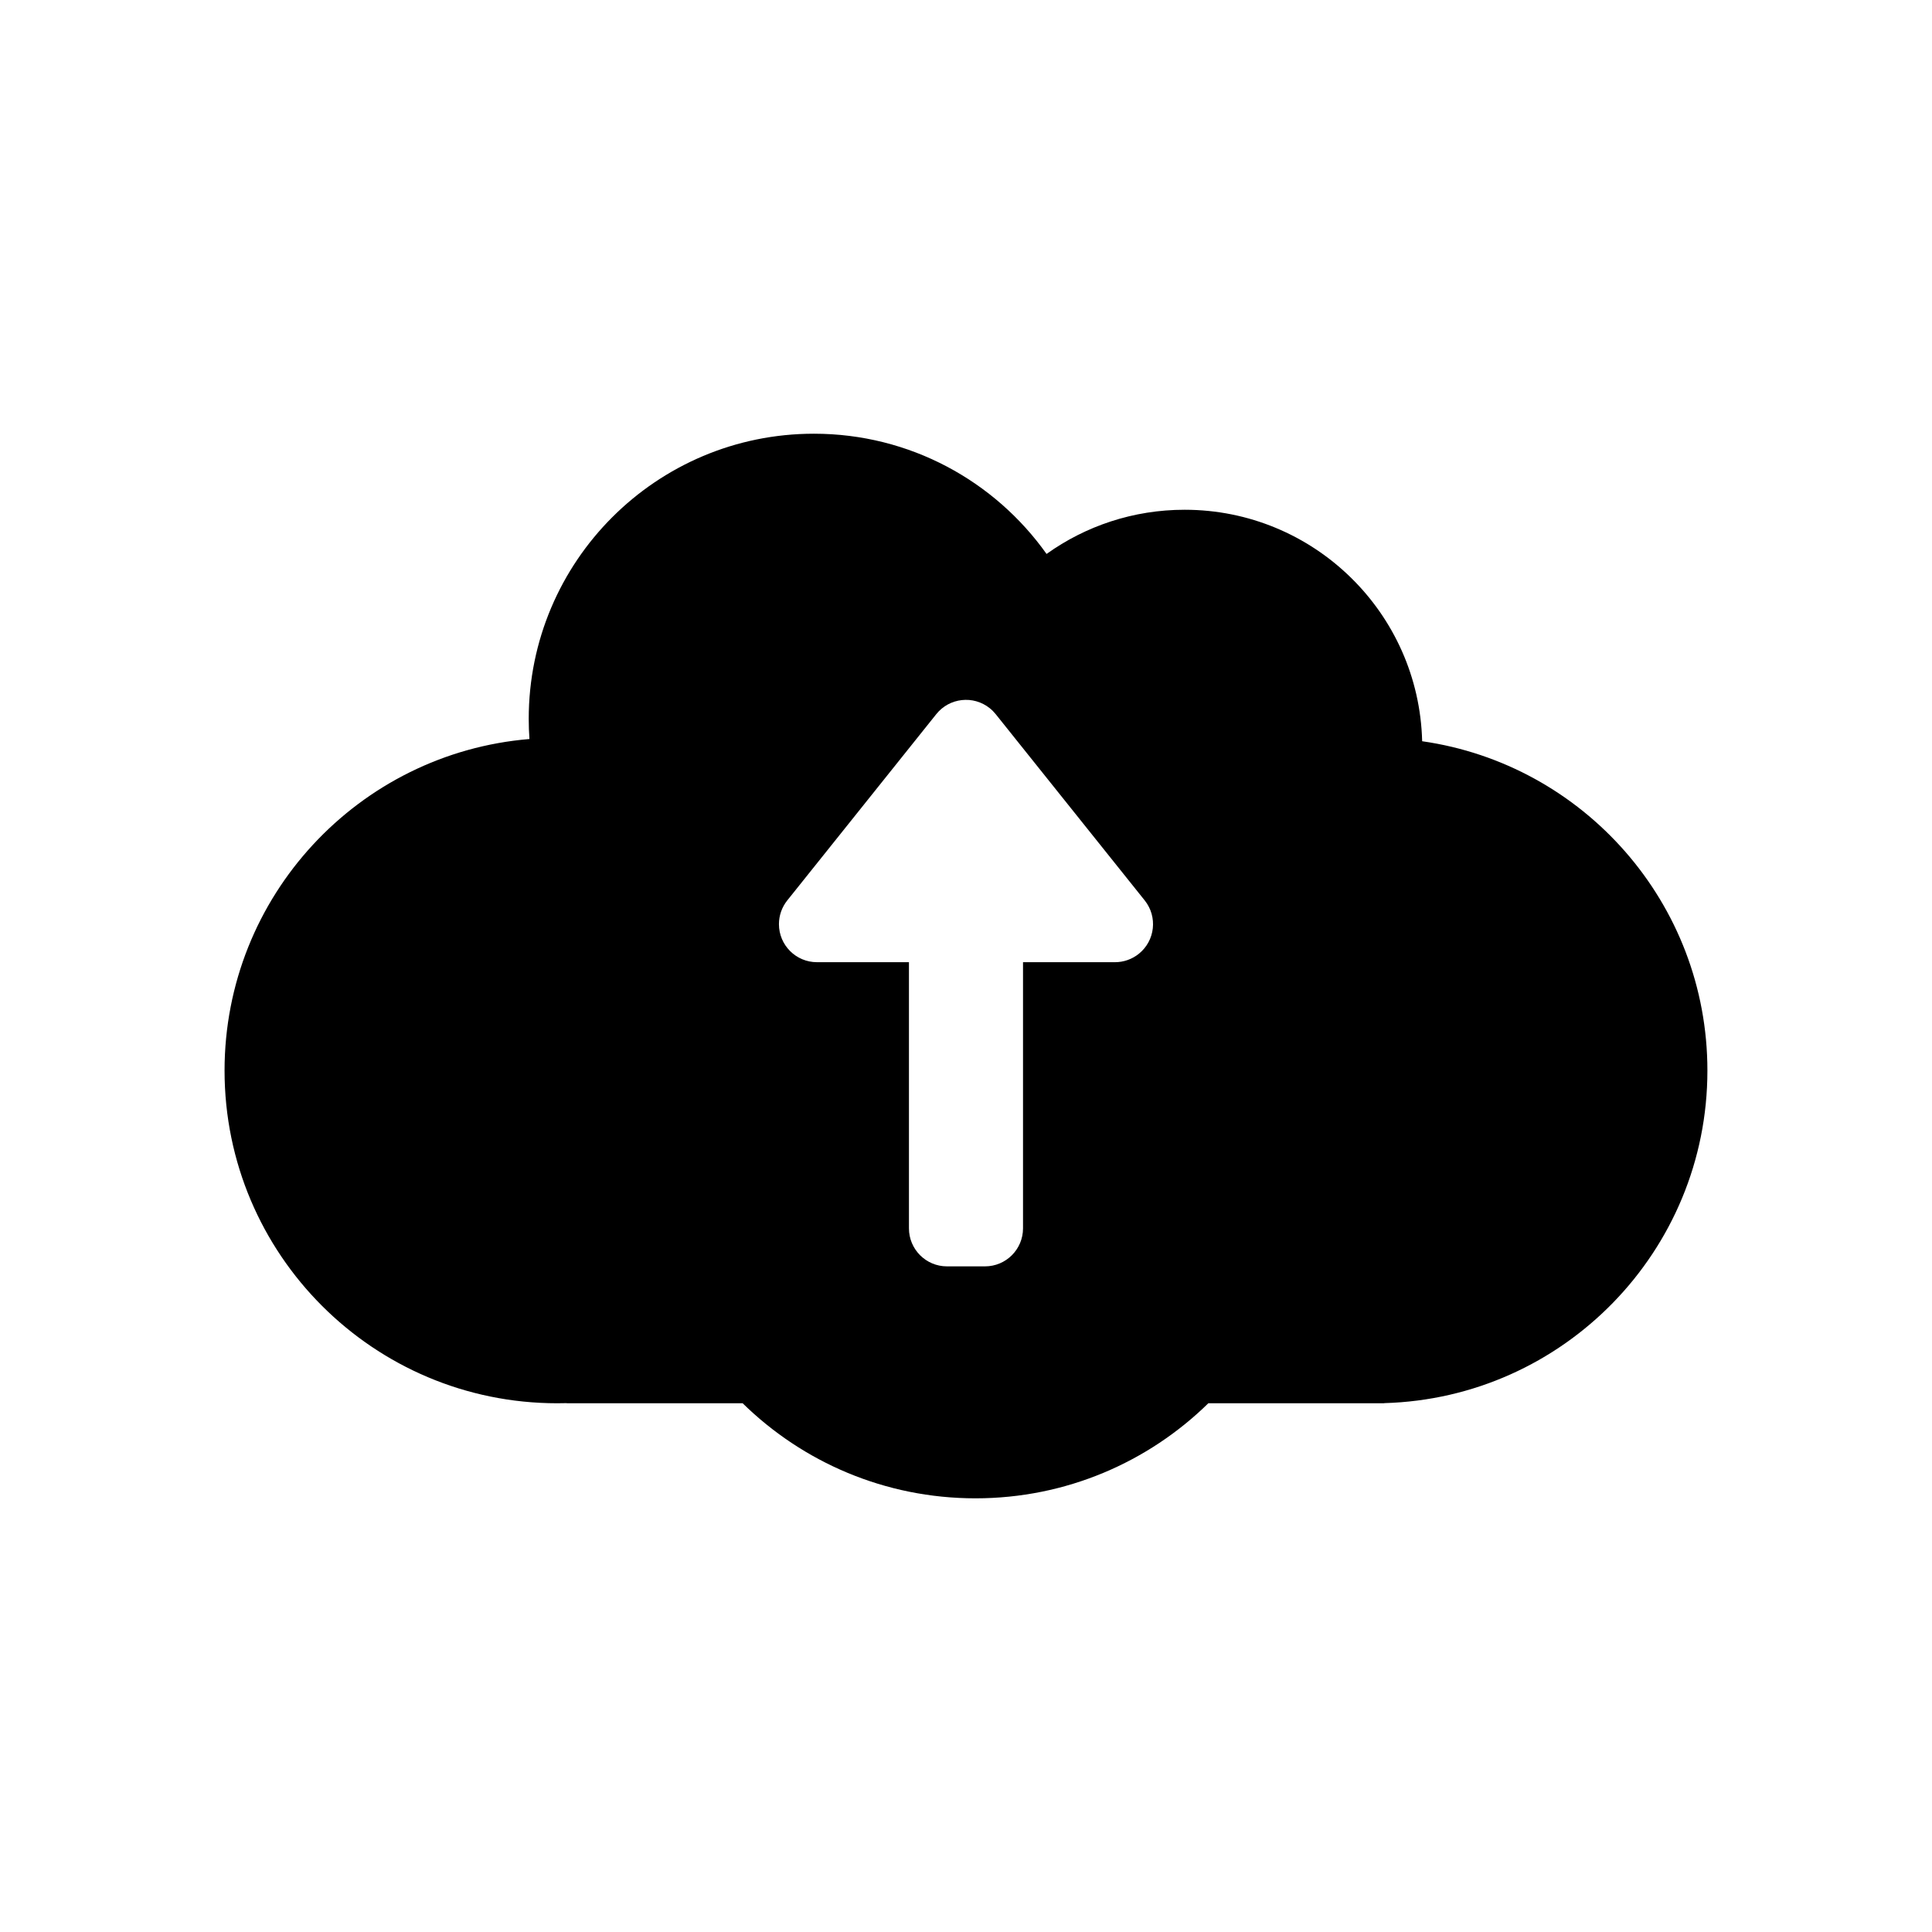 <?xml version="1.0" encoding="UTF-8"?>
<!-- Uploaded to: SVG Repo, www.svgrepo.com, Generator: SVG Repo Mixer Tools -->
<svg fill="#000000" width="800px" height="800px" version="1.1" viewBox="144 144 512 512" xmlns="http://www.w3.org/2000/svg">
 <path d="m464.22 515.88c-15.902 15.582-37.684 25.191-61.707 25.191-24.02 0-45.801-9.609-61.703-25.191h-46.613v-0.035c-0.836 0.023-1.676 0.035-2.519 0.035-48.691 0-88.168-39.473-88.168-88.168 0-46.211 35.551-84.117 80.797-87.863-0.125-1.762-0.188-3.543-0.188-5.34 0-41.738 33.836-75.57 75.574-75.57 25.449 0 47.961 12.578 61.656 31.863 10.312-7.375 22.941-11.711 36.586-11.711 34.234 0 62.09 27.316 62.953 61.344 42.738 6.106 75.594 42.855 75.594 87.277 0 47.852-38.121 86.801-85.648 88.133v0.035zm-49.109-116.89h24.379c2.285 0 4.508-0.781 6.293-2.211 4.344-3.473 5.051-9.816 1.574-14.16l-39.492-49.367c-0.465-0.578-0.992-1.109-1.574-1.574-4.348-3.477-10.688-2.769-14.164 1.574l-39.492 49.367c-1.43 1.785-2.207 4.008-2.207 6.293 0 5.566 4.512 10.078 10.074 10.078h24.379v70.531c0 5.566 4.512 10.078 10.078 10.078h10.074c5.566 0 10.078-4.512 10.078-10.078z" fill-rule="evenodd"/>
</svg>